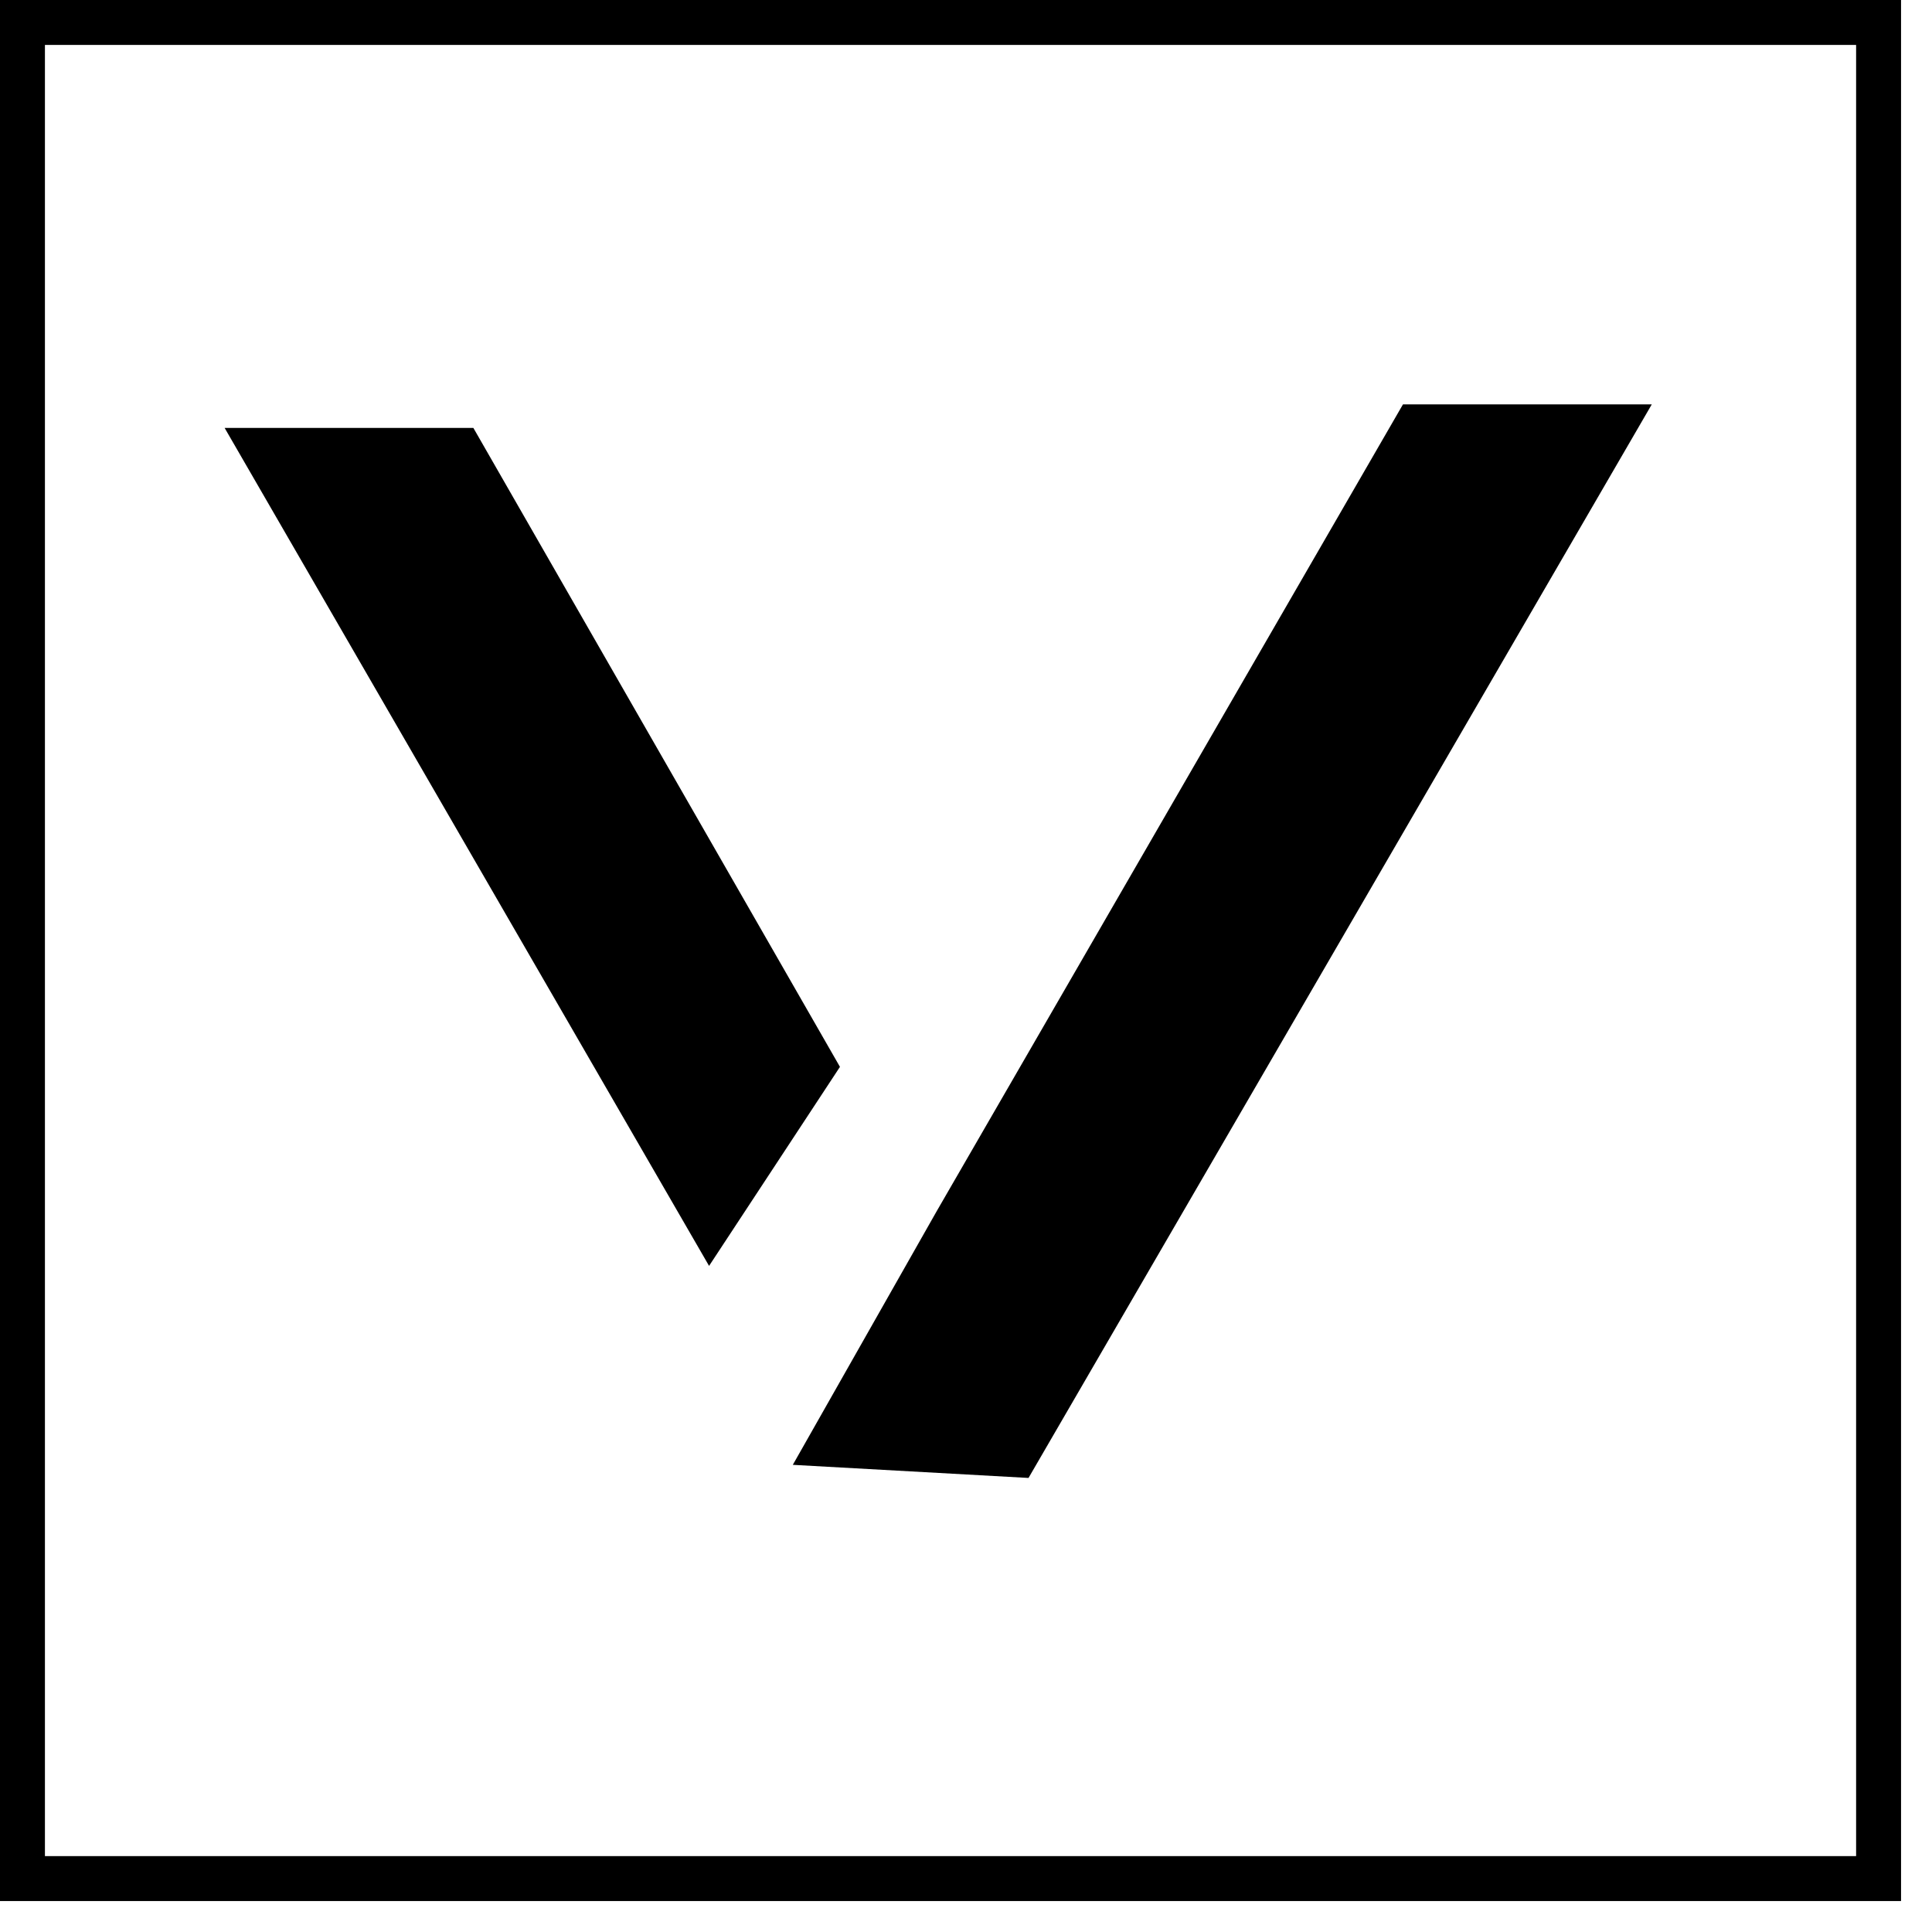 <?xml version="1.0" encoding="UTF-8"?>
<svg xmlns="http://www.w3.org/2000/svg" width="43" height="43" viewBox="0 0 43 43" fill="none">
  <rect x="0.5" y="0.5" width="41.311" height="41.311" stroke="black"></rect>
  <path d="M10.246 10.024L18.108 23.727L15.809 27.223L5.866 10.024H10.246Z" fill="black" stroke="black"></path>
  <path d="M35.895 9.5L22.613 32.378L18.478 32.148L21.287 27.196L31.514 9.5H35.895Z" fill="black" stroke="black"></path>
</svg>
